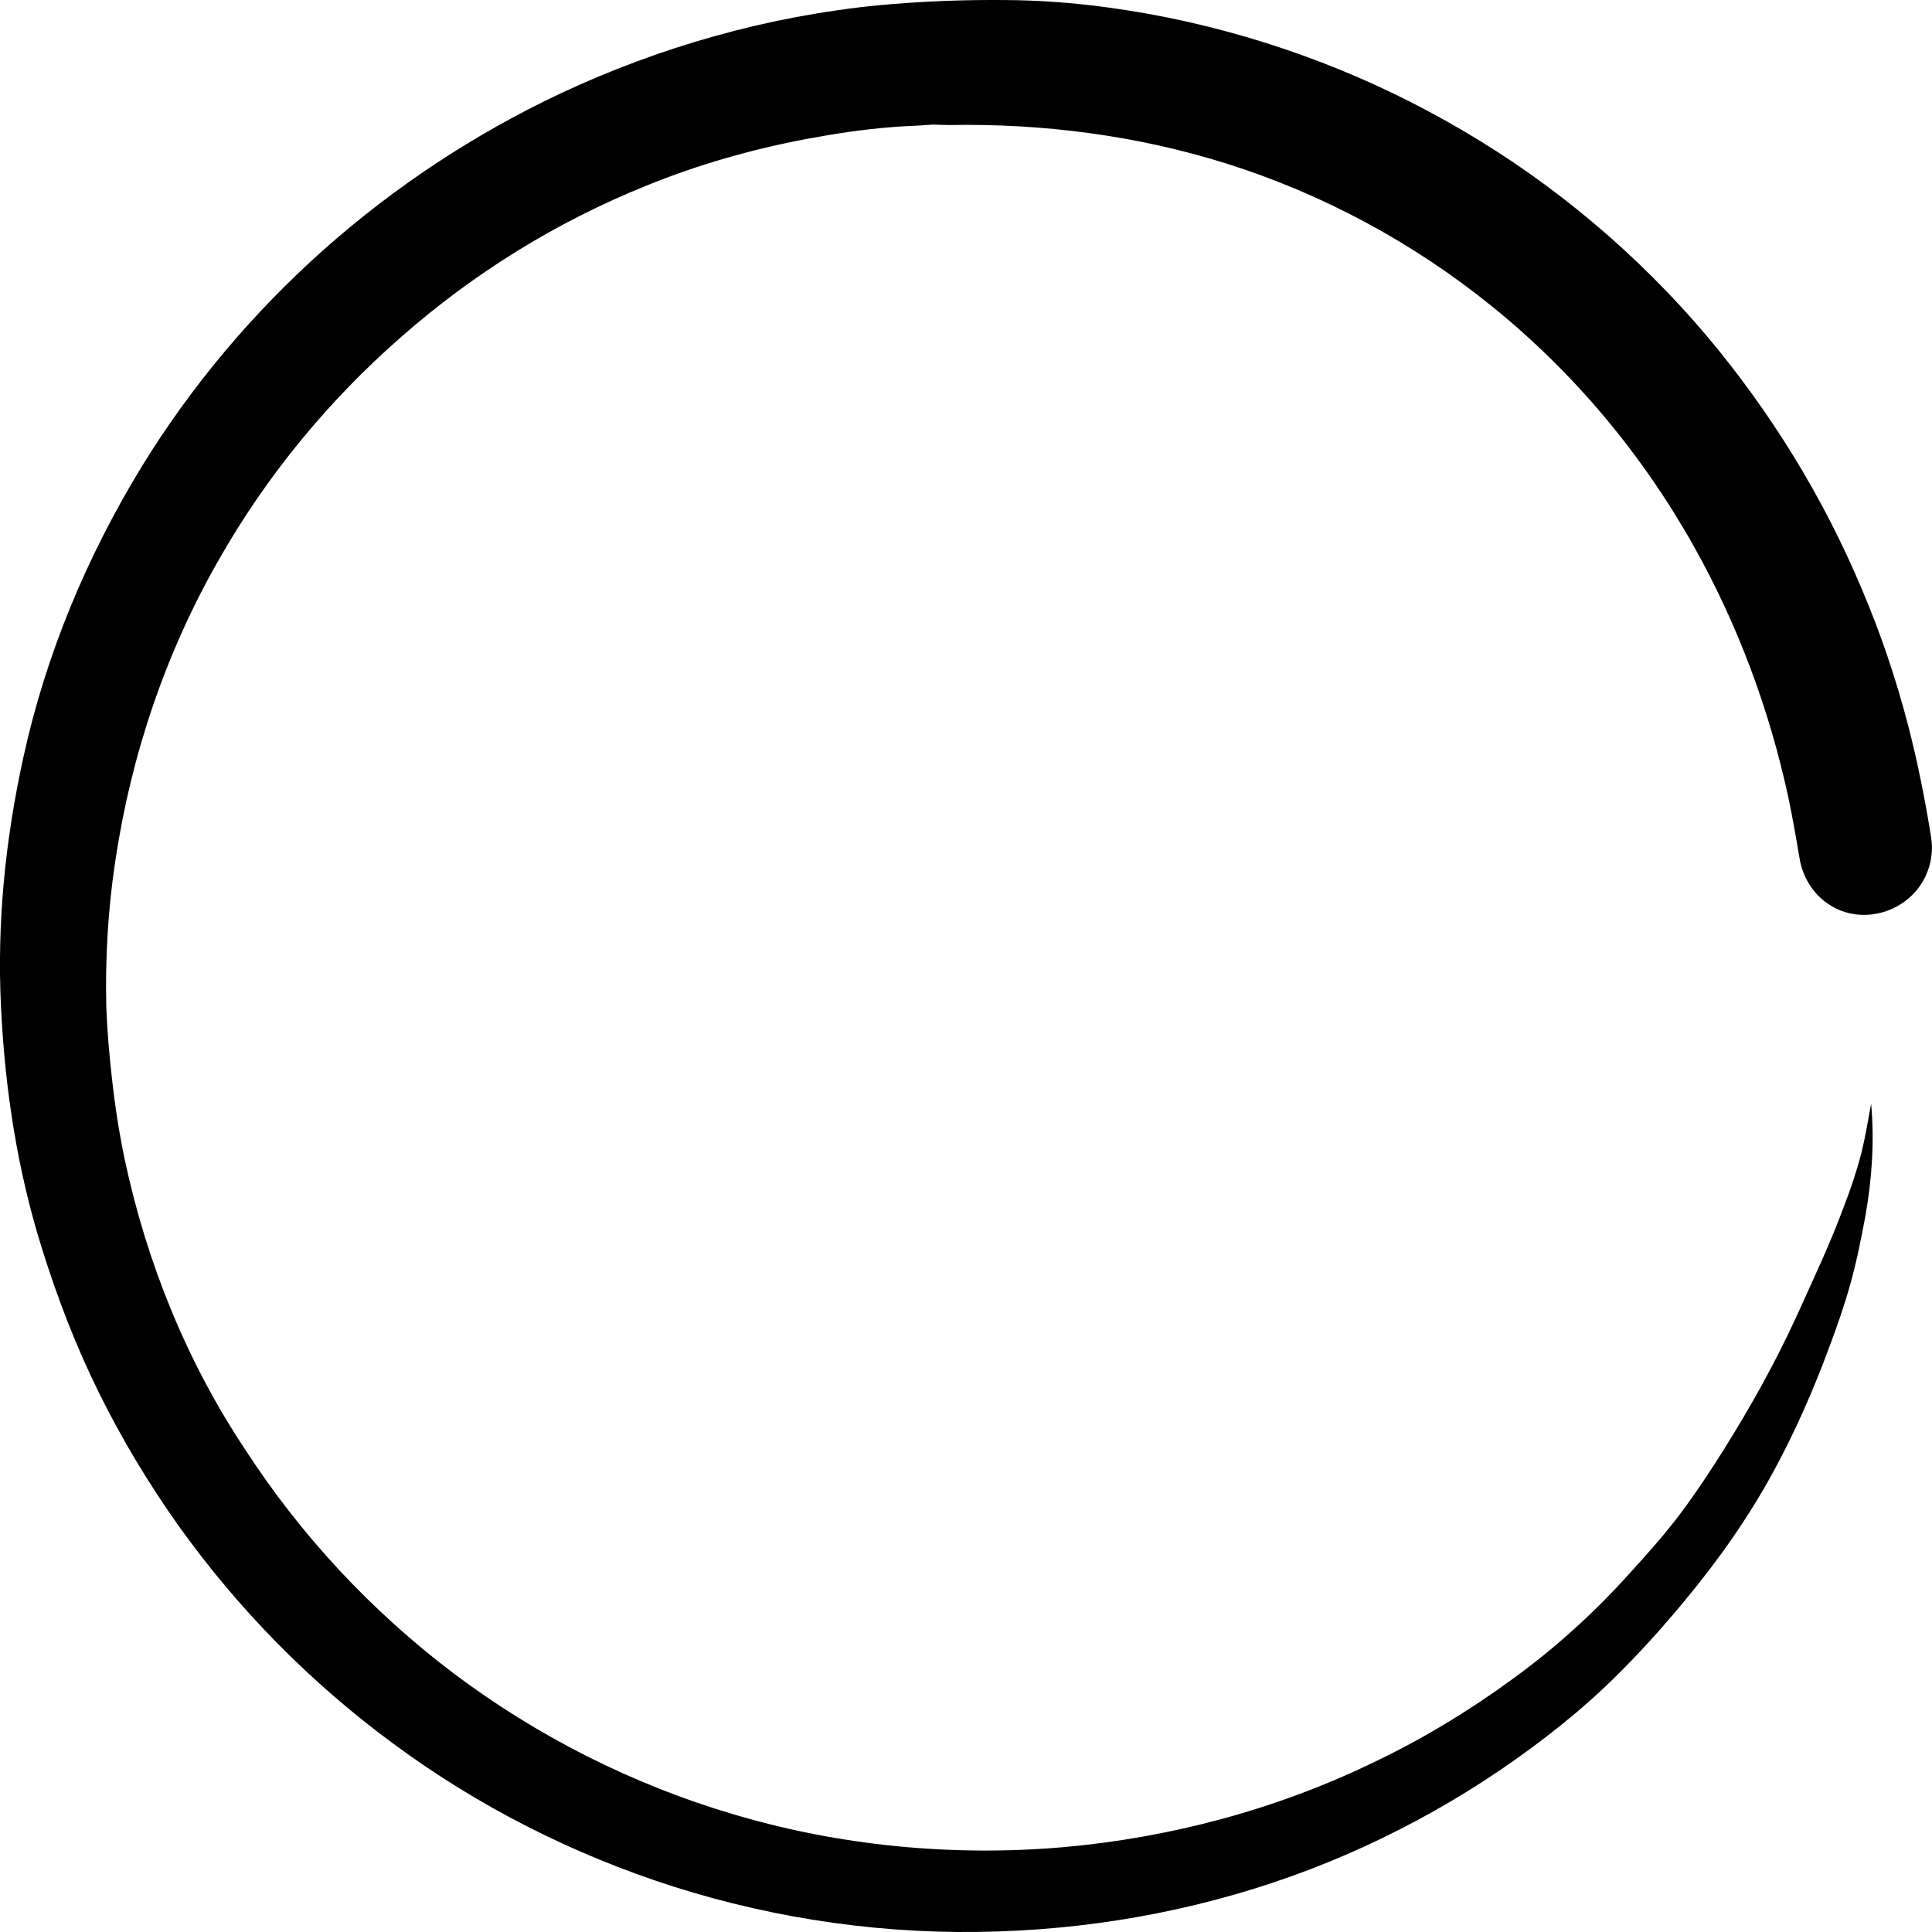 <svg height="35" width="35" xmlns="http://www.w3.org/2000/svg"><path d="m34.984 15.167c-.109-.68-.242-1.352-.414-2.016-.219-.844-.5-1.68-.844-2.485-.695-1.656-1.649-3.203-2.805-4.579-1.25-1.477-2.758-2.75-4.43-3.727-1.649-.969-3.446-1.656-5.321-2.039-.969-.195-1.945-.313-2.938-.32-.774-.008-1.547.023-2.313.094-1.992.195-3.961.75-5.774 1.602-1.555.734-3 1.688-4.282 2.828s-2.399 2.469-3.297 3.93c-.992 1.625-1.735 3.399-2.141 5.258-.328 1.485-.484 3.016-.406 4.54.07 1.477.297 2.953.742 4.368.281.899.617 1.774 1.039 2.625.414.836.899 1.641 1.438 2.399 1.078 1.508 2.391 2.844 3.891 3.946 1.531 1.133 3.258 2.008 5.071 2.586 1.891.602 3.899.883 5.883.813 1.938-.063 3.86-.438 5.672-1.133 1.742-.672 3.375-1.633 4.805-2.836.719-.609 1.359-1.297 1.961-2.024.609-.734 1.156-1.508 1.61-2.344.391-.719.719-1.469 1-2.227.141-.375.273-.75.383-1.141.117-.414.203-.844.281-1.266.117-.664.164-1.352.102-2.024-.055.297-.102.586-.172.875-.086.336-.195.664-.32.984-.25.68-.563 1.336-.859 1.992-.383.836-.828 1.633-1.313 2.407-.25.398-.508.789-.789 1.164-.281.375-.602.734-.922 1.086-.641.711-1.336 1.344-2.11 1.906-.789.578-1.625 1.086-2.508 1.508-1.766.859-3.696 1.375-5.649 1.547-2.0.172-4.039-.023-5.961-.594-1.828-.539-3.563-1.414-5.086-2.563-1.477-1.117-2.758-2.492-3.766-4.047-1.055-1.586-1.781-3.375-2.18-5.243-.102-.484-.18-.984-.234-1.477-.047-.422-.086-.852-.102-1.281-.023-.883.031-1.797.164-2.672.289-1.922.914-3.774 1.883-5.462.859-1.508 1.977-2.868 3.289-4.016 1.313-1.156 2.813-2.086 4.438-2.742.938-.383 1.922-.664 2.922-.852.508-.094 1.016-.172 1.524-.211.25-.023.492-.023.742-.047.102 0 .203.008.305.008 1.695-.031 3.399.188 5.016.695 1.742.547 3.383 1.43 4.805 2.578 1.492 1.203 2.735 2.688 3.672 4.36.797 1.422 1.367 2.953 1.711 4.547.078.367.141.734.203 1.102.055.336.242.649.531.836.609.406 1.461.133 1.758-.523.102-.227.133-.469.094-.695z"/></svg>